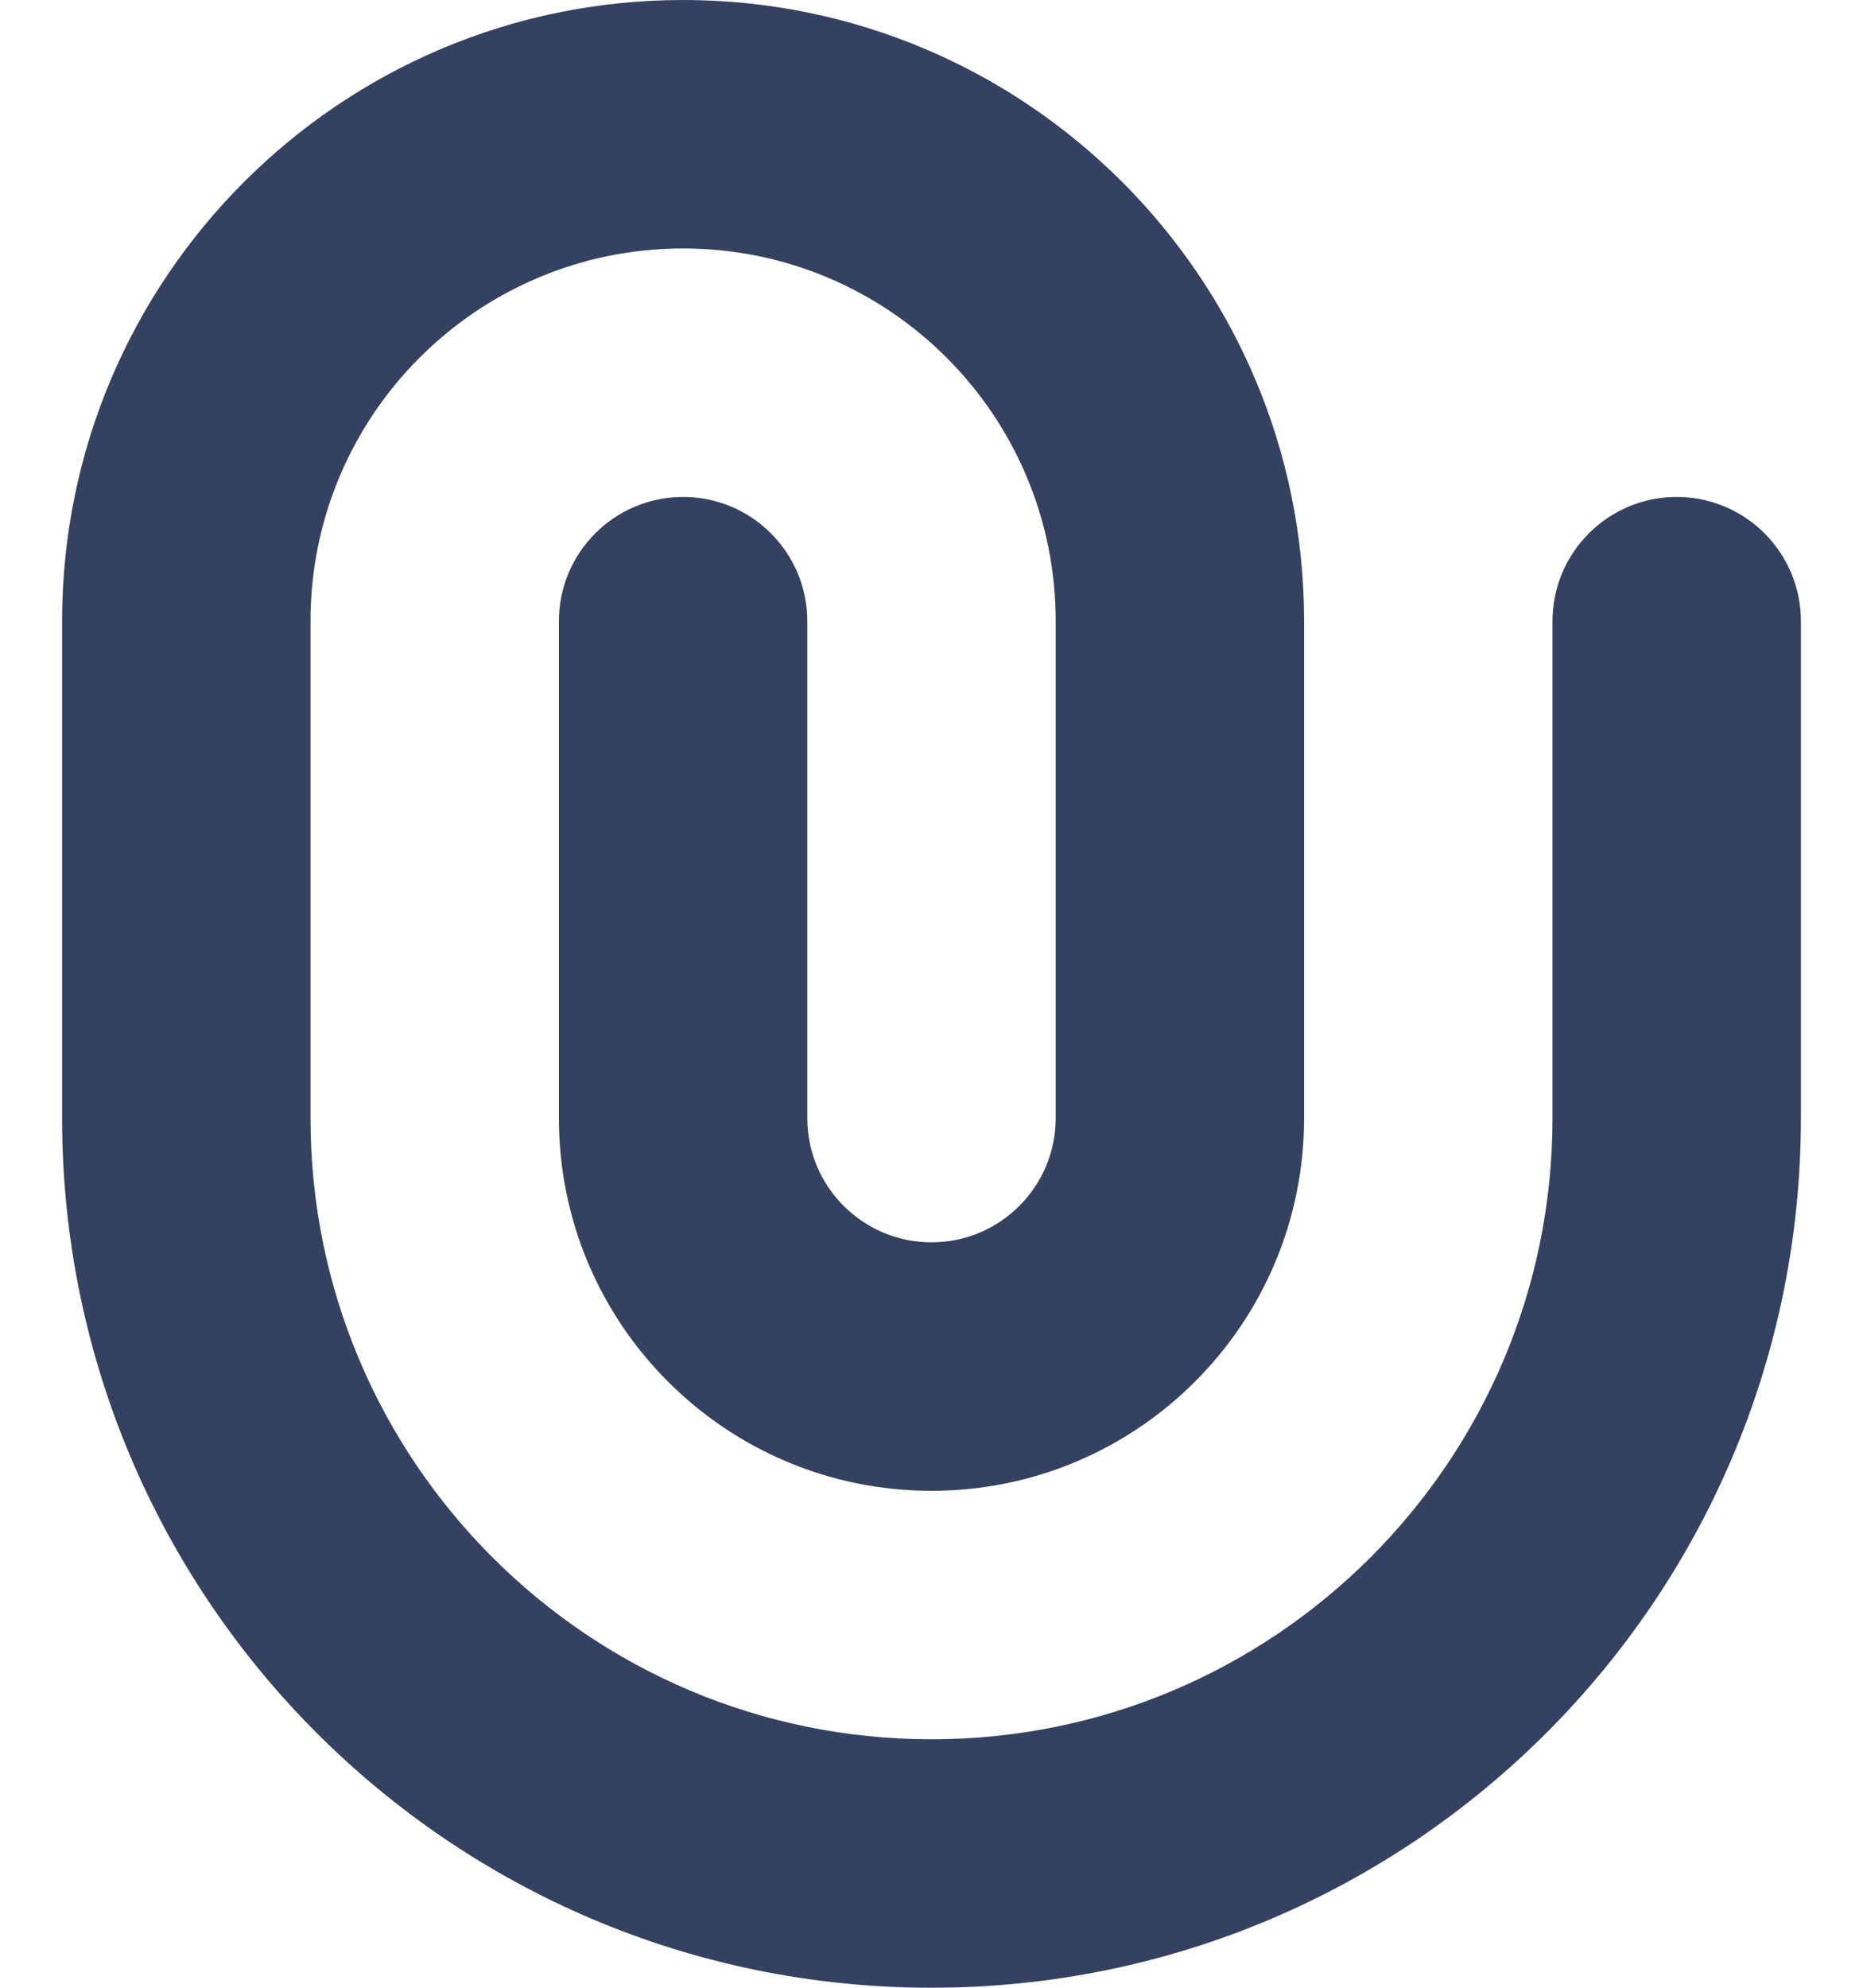 <svg width="15" height="16" viewBox="0 0 15 16" fill="none" xmlns="http://www.w3.org/2000/svg">
<path fill-rule="evenodd" clip-rule="evenodd" d="M5.5 2C3.843 2 2.5 3.343 2.5 5V9C2.5 11.761 4.739 14 7.5 14C10.261 14 12.5 11.761 12.5 9V5C12.5 4.448 12.948 4 13.5 4C14.052 4 14.5 4.448 14.5 5V9C14.5 12.866 11.366 16 7.5 16C3.634 16 0.5 12.866 0.5 9V5C0.5 2.239 2.739 0 5.5 0C8.261 0 10.5 2.239 10.5 5V9C10.5 10.657 9.157 12 7.5 12C5.843 12 4.5 10.657 4.5 9V5C4.5 4.448 4.948 4 5.5 4C6.052 4 6.5 4.448 6.5 5V9C6.5 9.552 6.948 10 7.5 10C8.052 10 8.5 9.552 8.5 9V5C8.5 3.343 7.157 2 5.5 2Z" fill="#354161"/>
</svg>
